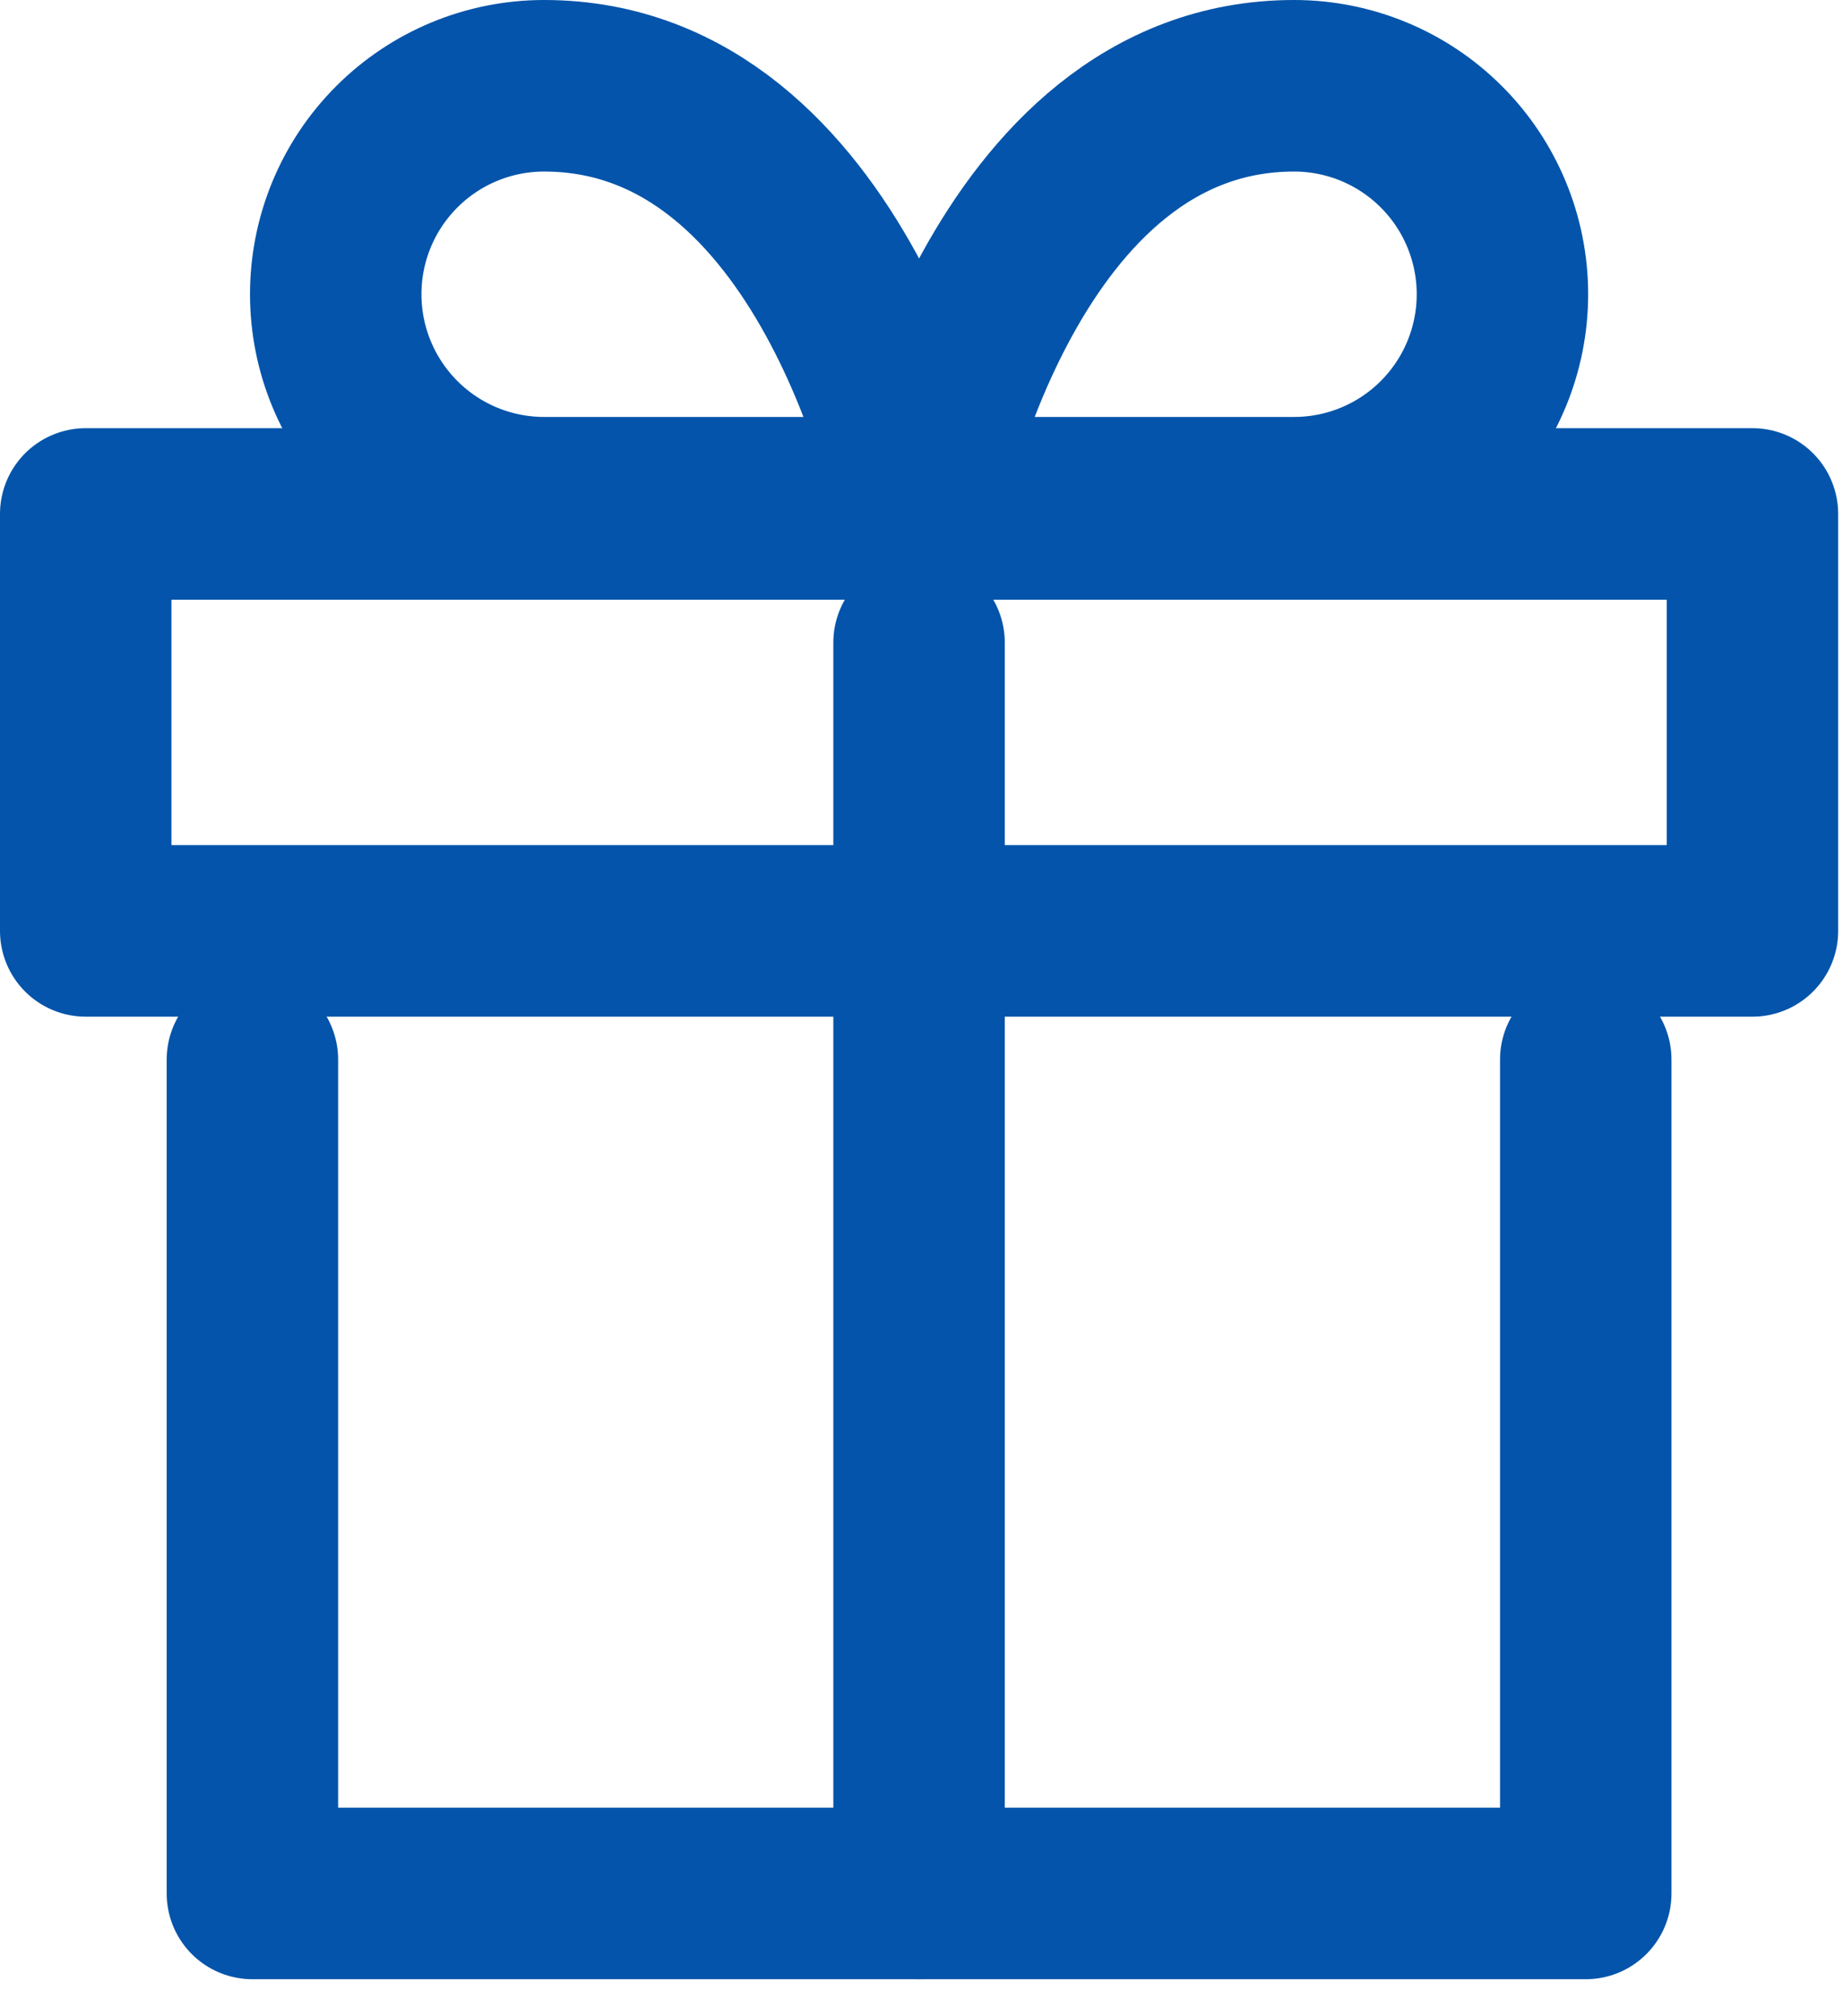 <?xml version="1.0" encoding="UTF-8"?>
<svg xmlns="http://www.w3.org/2000/svg" width="43" height="47" viewBox="0 0 43 47" fill="none">
  <path d="M36.998 24.706V44.15H5.889V24.706" stroke="#0354AA" stroke-width="4" stroke-linecap="round" stroke-linejoin="round"></path>
  <path d="M40.887 11.984H2V21.706H40.887V11.984Z" stroke="#0354AA" stroke-width="4" stroke-linecap="round" stroke-linejoin="round"></path>
  <path d="M21.443 44.15V14.984" stroke="#0354AA" stroke-width="4" stroke-linecap="round" stroke-linejoin="round"></path>
  <path d="M21.444 11.722H12.694C11.405 11.722 10.168 11.21 9.257 10.298C8.345 9.386 7.833 8.15 7.833 6.861C7.833 5.572 8.345 4.335 9.257 3.424C10.168 2.512 11.405 2 12.694 2C19.499 2 21.444 11.722 21.444 11.722Z" stroke="#0354AA" stroke-width="4" stroke-linecap="round" stroke-linejoin="round"></path>
  <path d="M21.443 11.722H30.193C31.482 11.722 32.719 11.21 33.63 10.298C34.542 9.386 35.054 8.15 35.054 6.861C35.054 5.572 34.542 4.335 33.63 3.424C32.719 2.512 31.482 2 30.193 2C23.388 2 21.443 11.722 21.443 11.722Z" stroke="#0354AA" stroke-width="4" stroke-linecap="round" stroke-linejoin="round"></path>
</svg>
